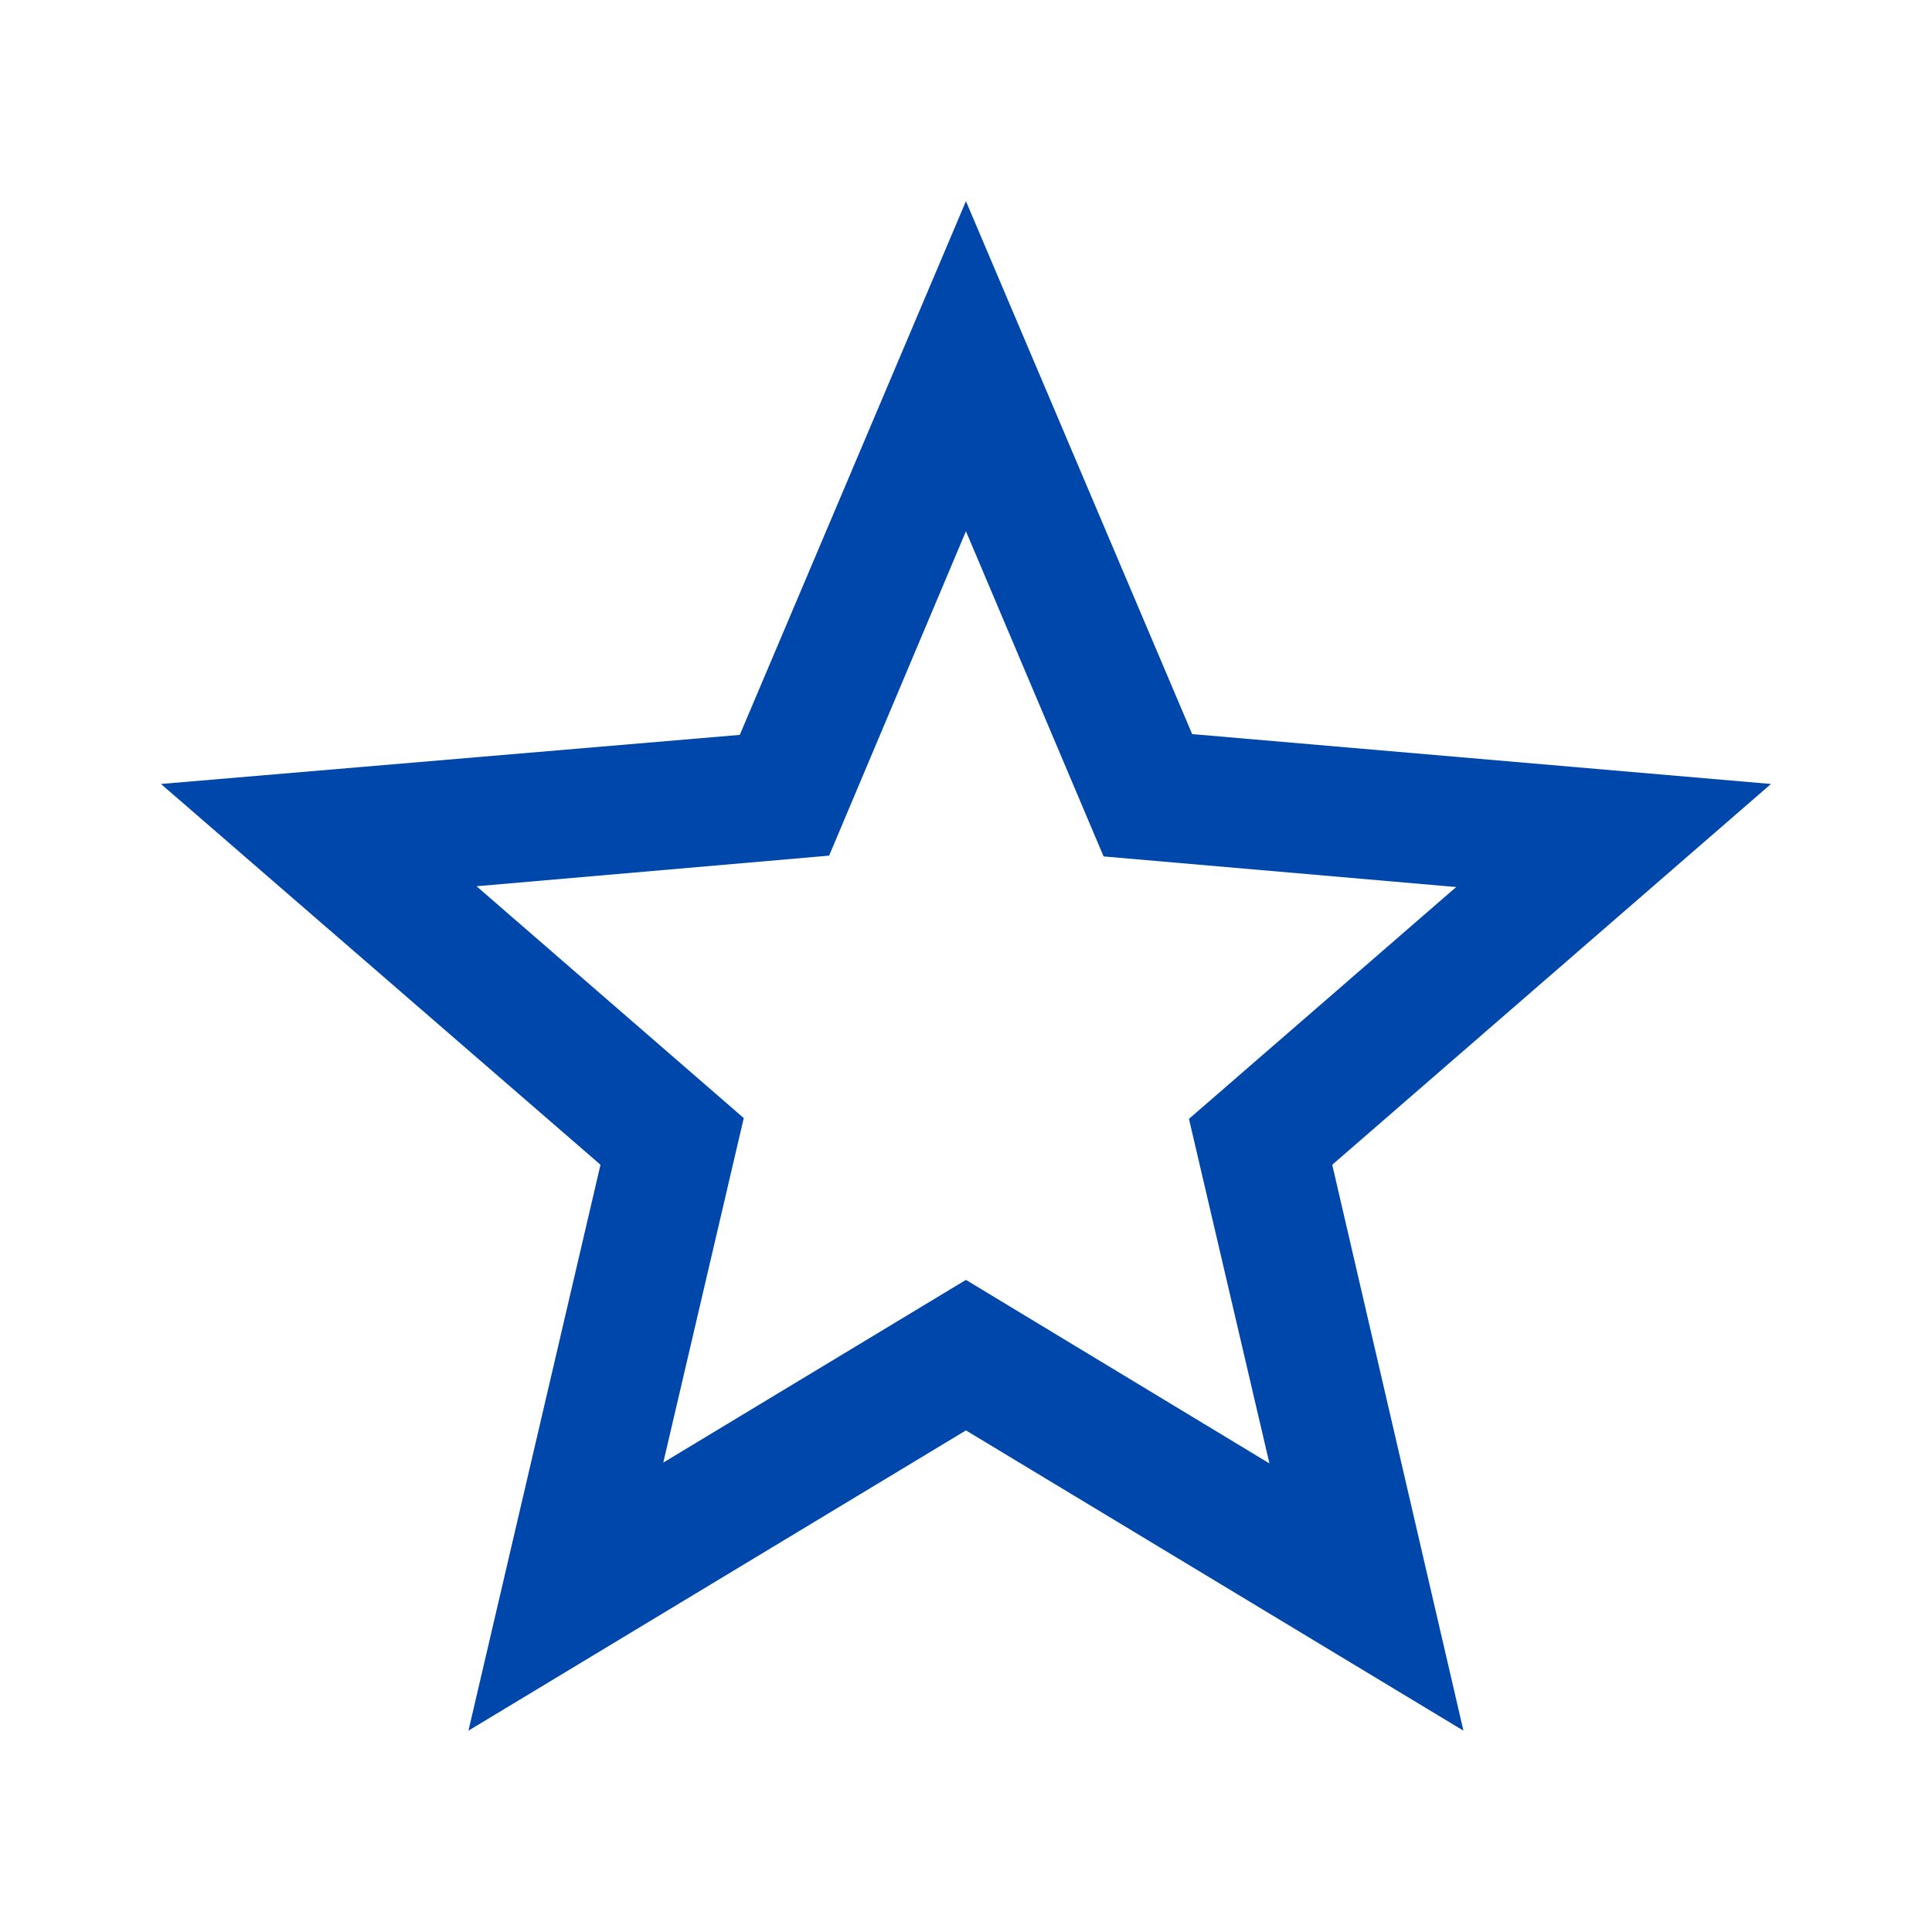<svg width="32" height="32" viewBox="0 0 32 32" fill="none" xmlns="http://www.w3.org/2000/svg">
<path d="M29.333 12.985L19.746 12.159L15.999 3.332L12.253 12.172L2.666 12.985L9.946 19.292L7.759 28.665L15.999 23.692L24.239 28.665L22.066 19.292L29.333 12.985ZM15.999 21.199L10.986 24.225L12.319 18.519L7.893 14.679L13.733 14.172L15.999 8.799L18.279 14.185L24.119 14.692L19.693 18.532L21.026 24.239L15.999 21.199Z" fill="#0047AB"/>
</svg>
